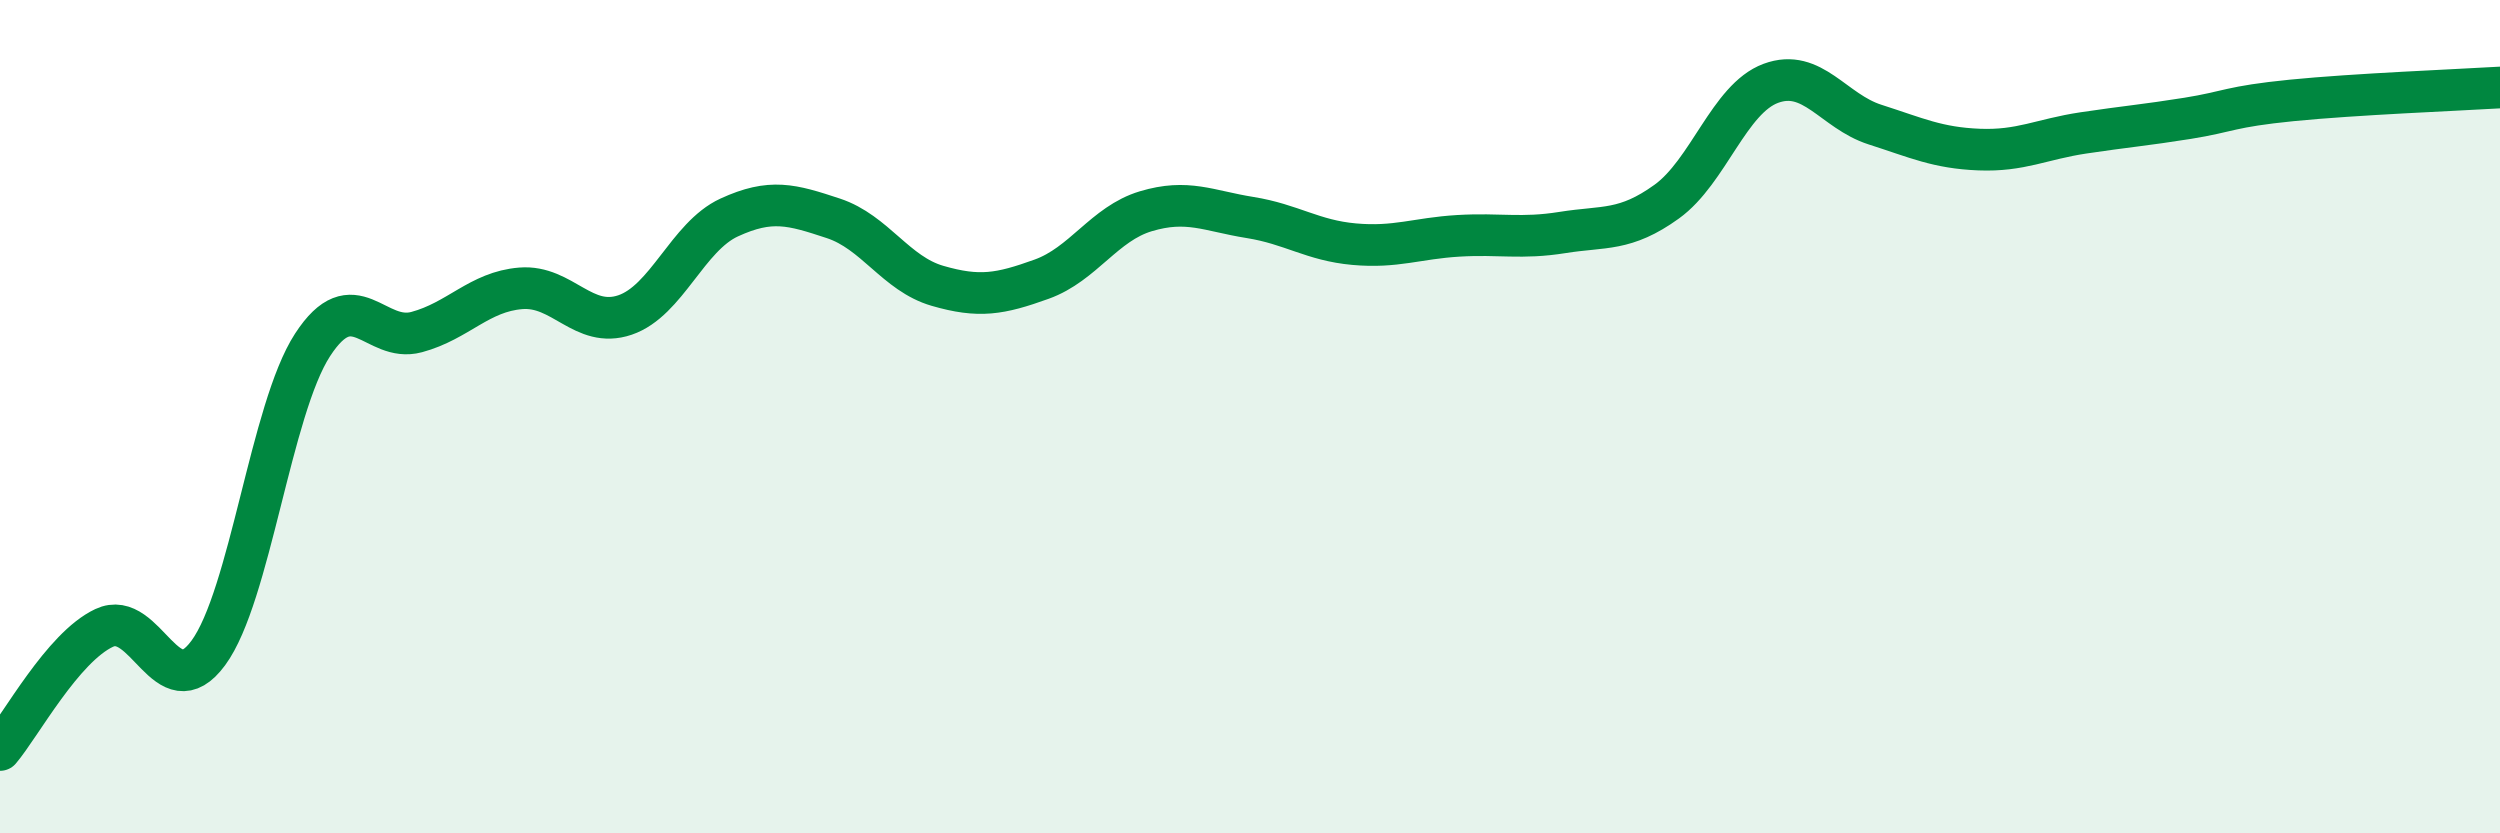
    <svg width="60" height="20" viewBox="0 0 60 20" xmlns="http://www.w3.org/2000/svg">
      <path
        d="M 0,18 C 0.5,17.41 1.5,15.54 2.5,15.07 C 3.5,14.6 4,17.03 5,15.67 C 6,14.31 6.5,9.82 7.5,8.28 C 8.5,6.74 9,8.24 10,7.97 C 11,7.7 11.5,7 12.5,6.92 C 13.5,6.84 14,7.9 15,7.56 C 16,7.22 16.5,5.68 17.5,5.22 C 18.5,4.76 19,4.91 20,5.24 C 21,5.57 21.5,6.57 22.5,6.86 C 23.5,7.15 24,7.06 25,6.7 C 26,6.34 26.5,5.37 27.5,5.07 C 28.5,4.77 29,5.06 30,5.22 C 31,5.38 31.5,5.77 32.5,5.86 C 33.5,5.95 34,5.72 35,5.66 C 36,5.6 36.5,5.74 37.5,5.58 C 38.5,5.42 39,5.56 40,4.84 C 41,4.12 41.5,2.37 42.5,2 C 43.5,1.63 44,2.67 45,2.99 C 46,3.31 46.5,3.55 47.5,3.59 C 48.5,3.63 49,3.34 50,3.19 C 51,3.04 51.5,3 52.5,2.84 C 53.5,2.68 53.5,2.56 55,2.41 C 56.5,2.26 59,2.16 60,2.1L60 20L0 20Z"
        fill="#008740"
        opacity="0.1"
        stroke-linecap="round"
        stroke-linejoin="round"
      />
      <path
        d="M 0,18 C 0.5,17.41 1.5,15.54 2.5,15.07 C 3.5,14.6 4,17.03 5,15.67 C 6,14.31 6.5,9.82 7.5,8.28 C 8.5,6.74 9,8.24 10,7.97 C 11,7.7 11.5,7 12.5,6.92 C 13.5,6.84 14,7.9 15,7.56 C 16,7.22 16.5,5.68 17.5,5.22 C 18.5,4.76 19,4.91 20,5.24 C 21,5.57 21.5,6.57 22.5,6.86 C 23.5,7.15 24,7.06 25,6.7 C 26,6.34 26.5,5.37 27.5,5.07 C 28.5,4.77 29,5.06 30,5.22 C 31,5.38 31.5,5.77 32.5,5.86 C 33.5,5.95 34,5.72 35,5.66 C 36,5.6 36.5,5.74 37.5,5.58 C 38.5,5.42 39,5.56 40,4.84 C 41,4.12 41.5,2.37 42.5,2 C 43.5,1.63 44,2.67 45,2.99 C 46,3.31 46.5,3.55 47.5,3.59 C 48.5,3.63 49,3.34 50,3.19 C 51,3.04 51.5,3 52.5,2.84 C 53.5,2.68 53.5,2.56 55,2.41 C 56.5,2.26 59,2.16 60,2.1"
        stroke="#008740"
        stroke-width="1"
        fill="none"
        stroke-linecap="round"
        stroke-linejoin="round"
      />
    </svg>
  
